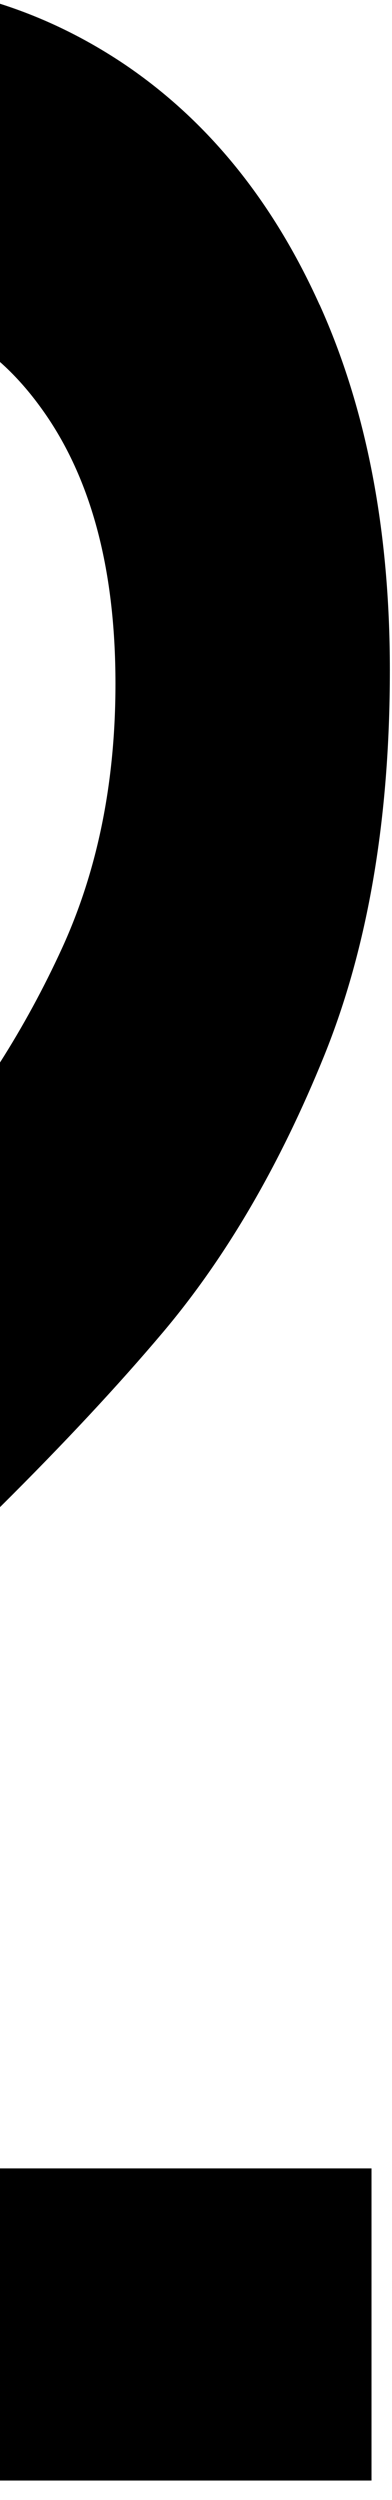 <svg width="22" height="140" viewBox="0 0 22 140" fill="none" xmlns="http://www.w3.org/2000/svg">
<path d="M20.85 121.43H0V138.91H20.85V121.43Z" fill="black"/>
<path d="M17.93 17.06C15.3 11.24 11.66 6.76 7 3.61C4.78 2.12 2.45 0.99 0 0.21V20.27C0.79 20.97 1.53 21.79 2.22 22.73C5.06 26.57 6.48 31.75 6.48 38.29C6.48 43.79 5.48 48.73 3.49 53.08C2.45 55.35 1.28 57.49 0 59.5V84.4C3.61 80.82 6.66 77.55 9.16 74.59C12.72 70.37 15.72 65.21 18.19 59.13C20.65 53.06 21.88 45.86 21.88 37.54V37.51C21.88 29.71 20.57 22.89 17.94 17.07L17.93 17.06Z" fill="black"/>
</svg>
